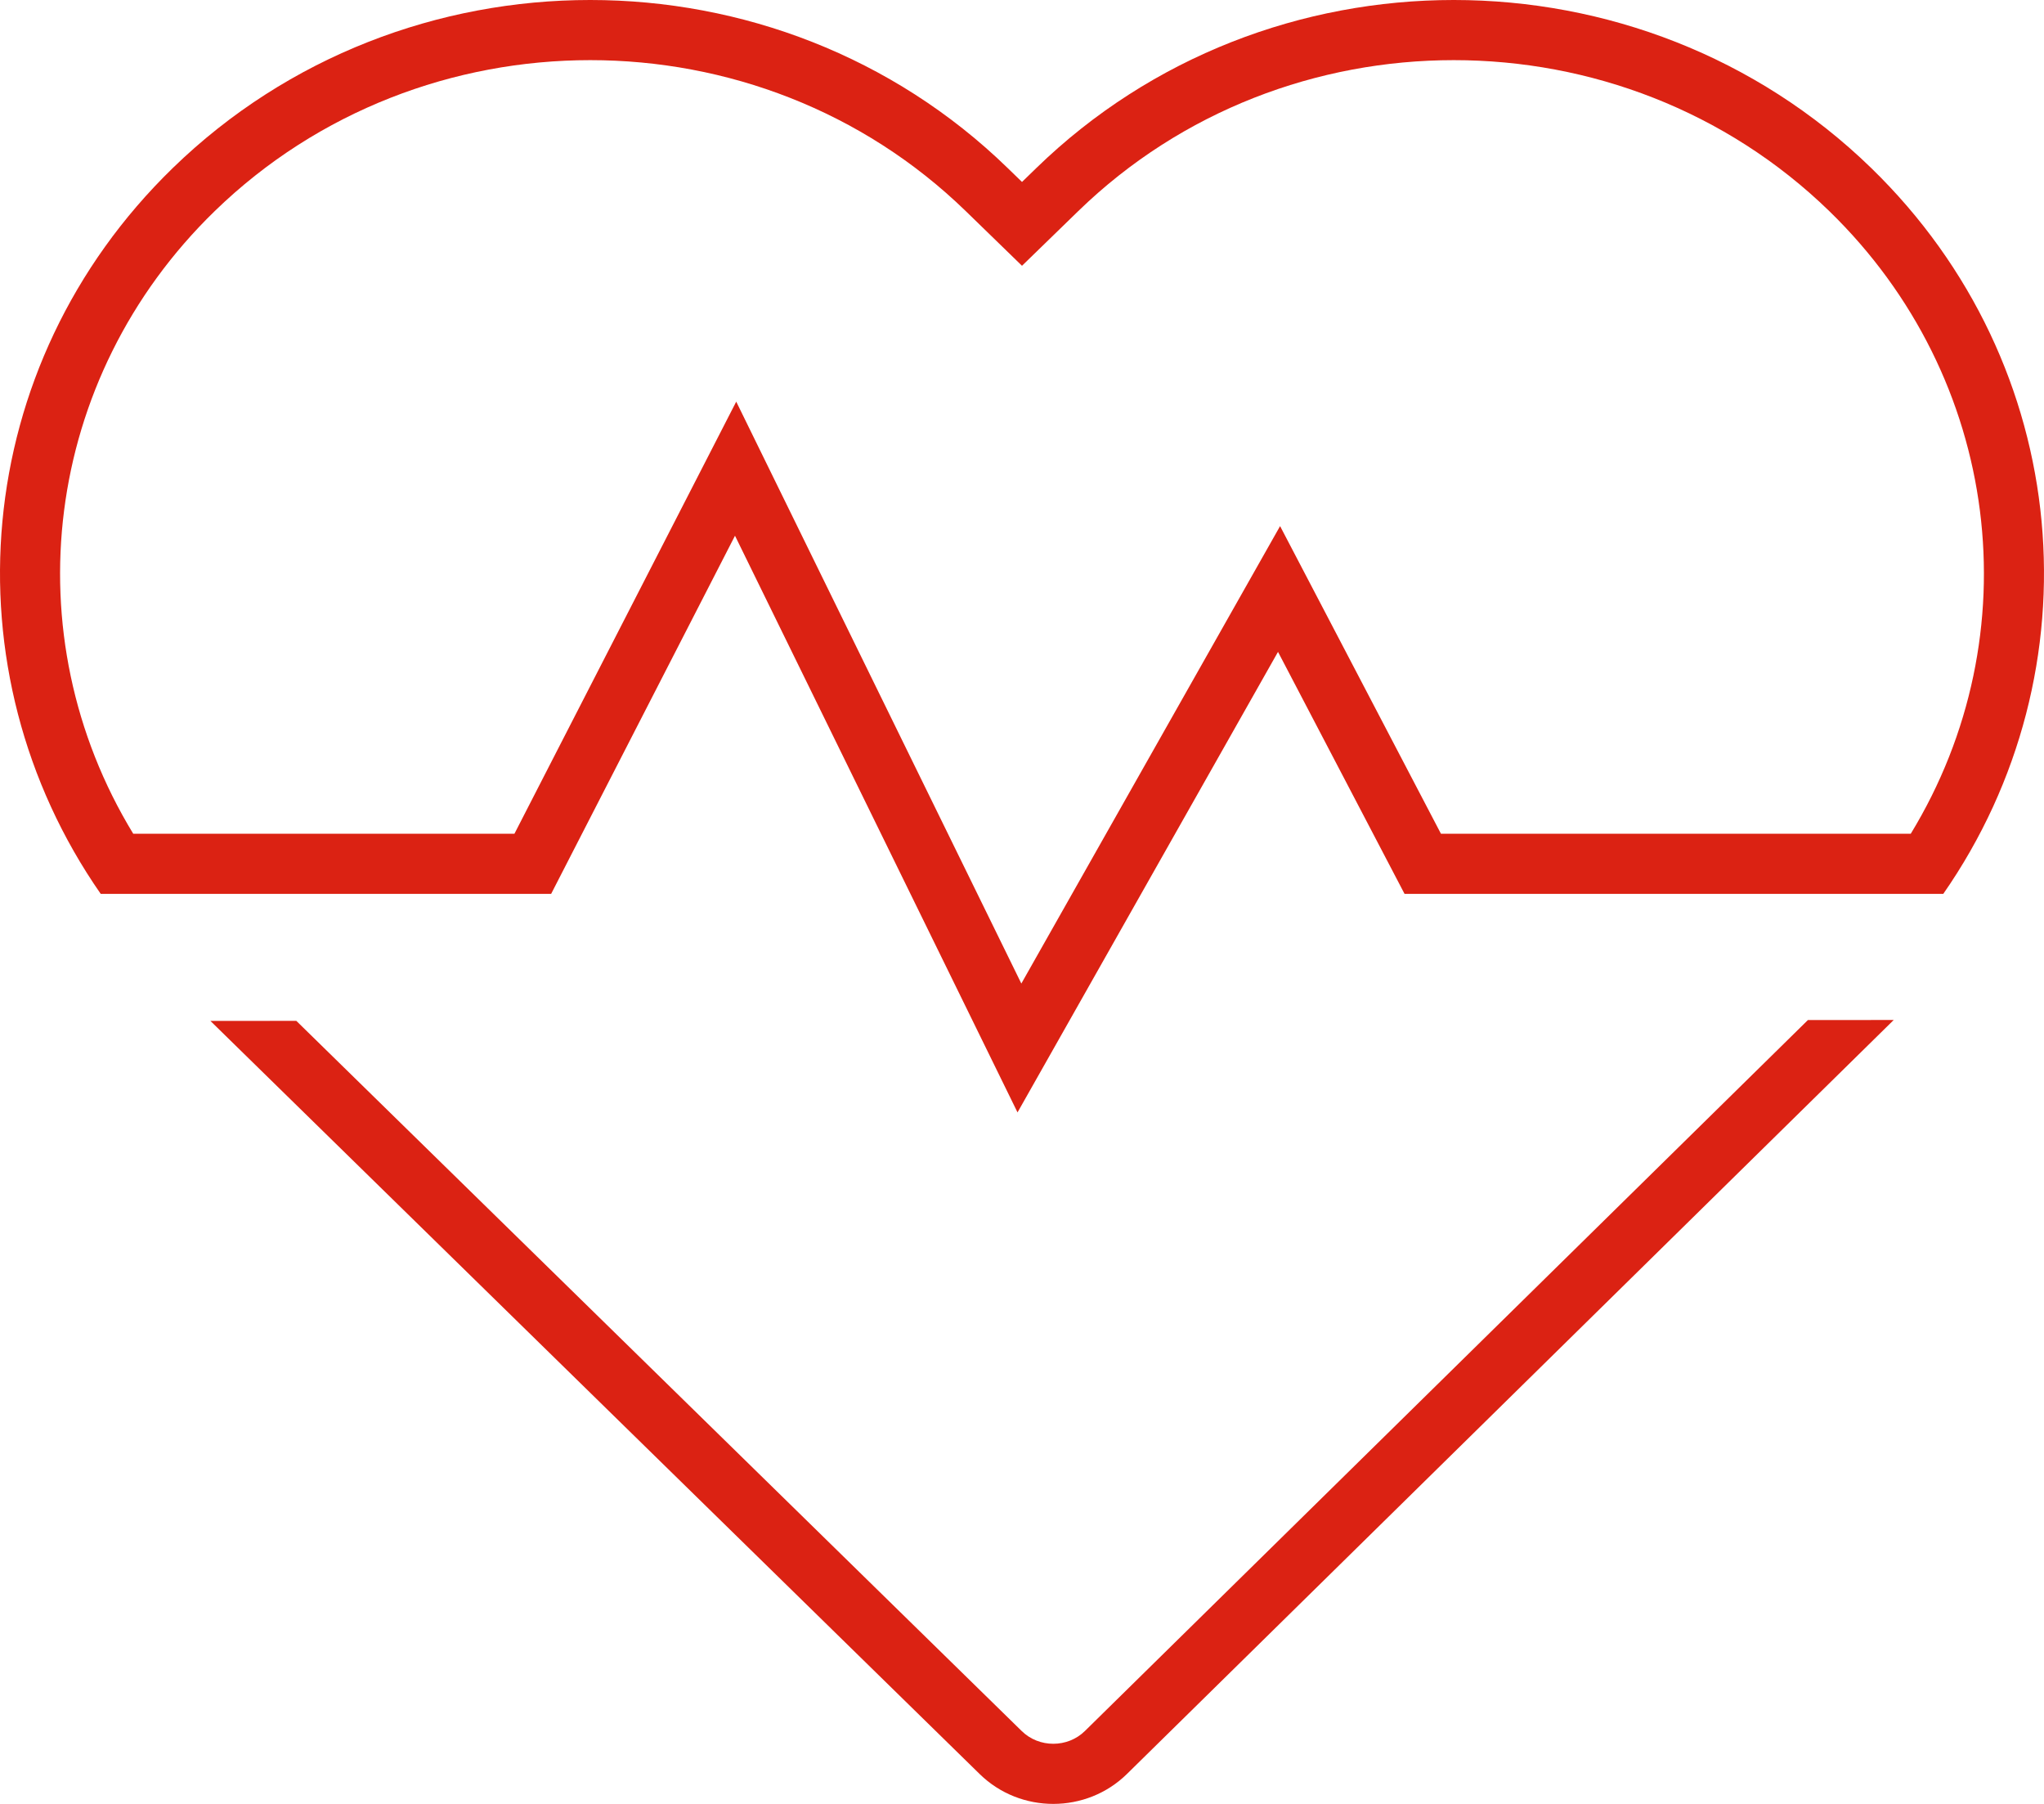 <?xml version="1.0" encoding="UTF-8"?>
<svg width="68px" height="60px" viewBox="0 0 68 60" version="1.1" xmlns="http://www.w3.org/2000/svg" xmlns:xlink="http://www.w3.org/1999/xlink">
    <!-- Generator: Sketch 51.1 (57501) - http://www.bohemiancoding.com/sketch -->
    <title>Group 7</title>
    <desc>Created with Sketch.</desc>
    <defs></defs>
    <g id="Mockup" stroke="none" stroke-width="1" fill="none" fill-rule="evenodd">
        <g id="Hero---Multimedia---Stories---Emozioni" transform="translate(-686, -42)" fill="#DB2213" fill-rule="nonzero">
            <g id="Group-7" transform="translate(686, 42)">
                <path d="M60.146,33.928 L63,33.926 L37.495,59.001 C36.143,60.331 33.947,60.333 32.592,59.007 L7,33.957 L9.858,33.955 L33.991,57.577 C34.568,58.142 35.517,58.141 36.093,57.575 L60.146,33.928 Z M60.146,33.928 L63,33.926 L37.495,59.001 C36.143,60.331 33.947,60.333 32.592,59.007 L7,33.957 L9.858,33.955 L33.991,57.577 C34.568,58.142 35.517,58.141 36.093,57.575 L60.146,33.928 Z M24.452,17.819 L18.335,29.732 L3.351,29.732 C-1.81,22.314 -1.009,12.152 5.751,5.586 C13.419,-1.862 25.852,-1.862 33.52,5.586 L34,6.052 L34.48,5.586 C42.148,-1.862 54.581,-1.862 62.249,5.586 C69.009,12.152 69.81,22.314 64.649,29.732 L46.727,29.732 L42.517,21.682 L33.851,37 L24.452,17.819 Z M33.978,32.714 L42.586,17.499 L47.938,27.732 L63.567,27.732 C67.595,21.125 66.579,12.579 60.855,7.02 C53.963,0.327 42.765,0.327 35.873,7.02 L34,8.84 L32.127,7.02 C25.235,0.327 14.037,0.327 7.145,7.02 C1.421,12.579 0.405,21.125 4.433,27.732 L17.114,27.732 L24.493,13.359 L33.978,32.714 Z" id="Combined-Shape"></path>
            </g>
        </g>
    </g>
</svg>